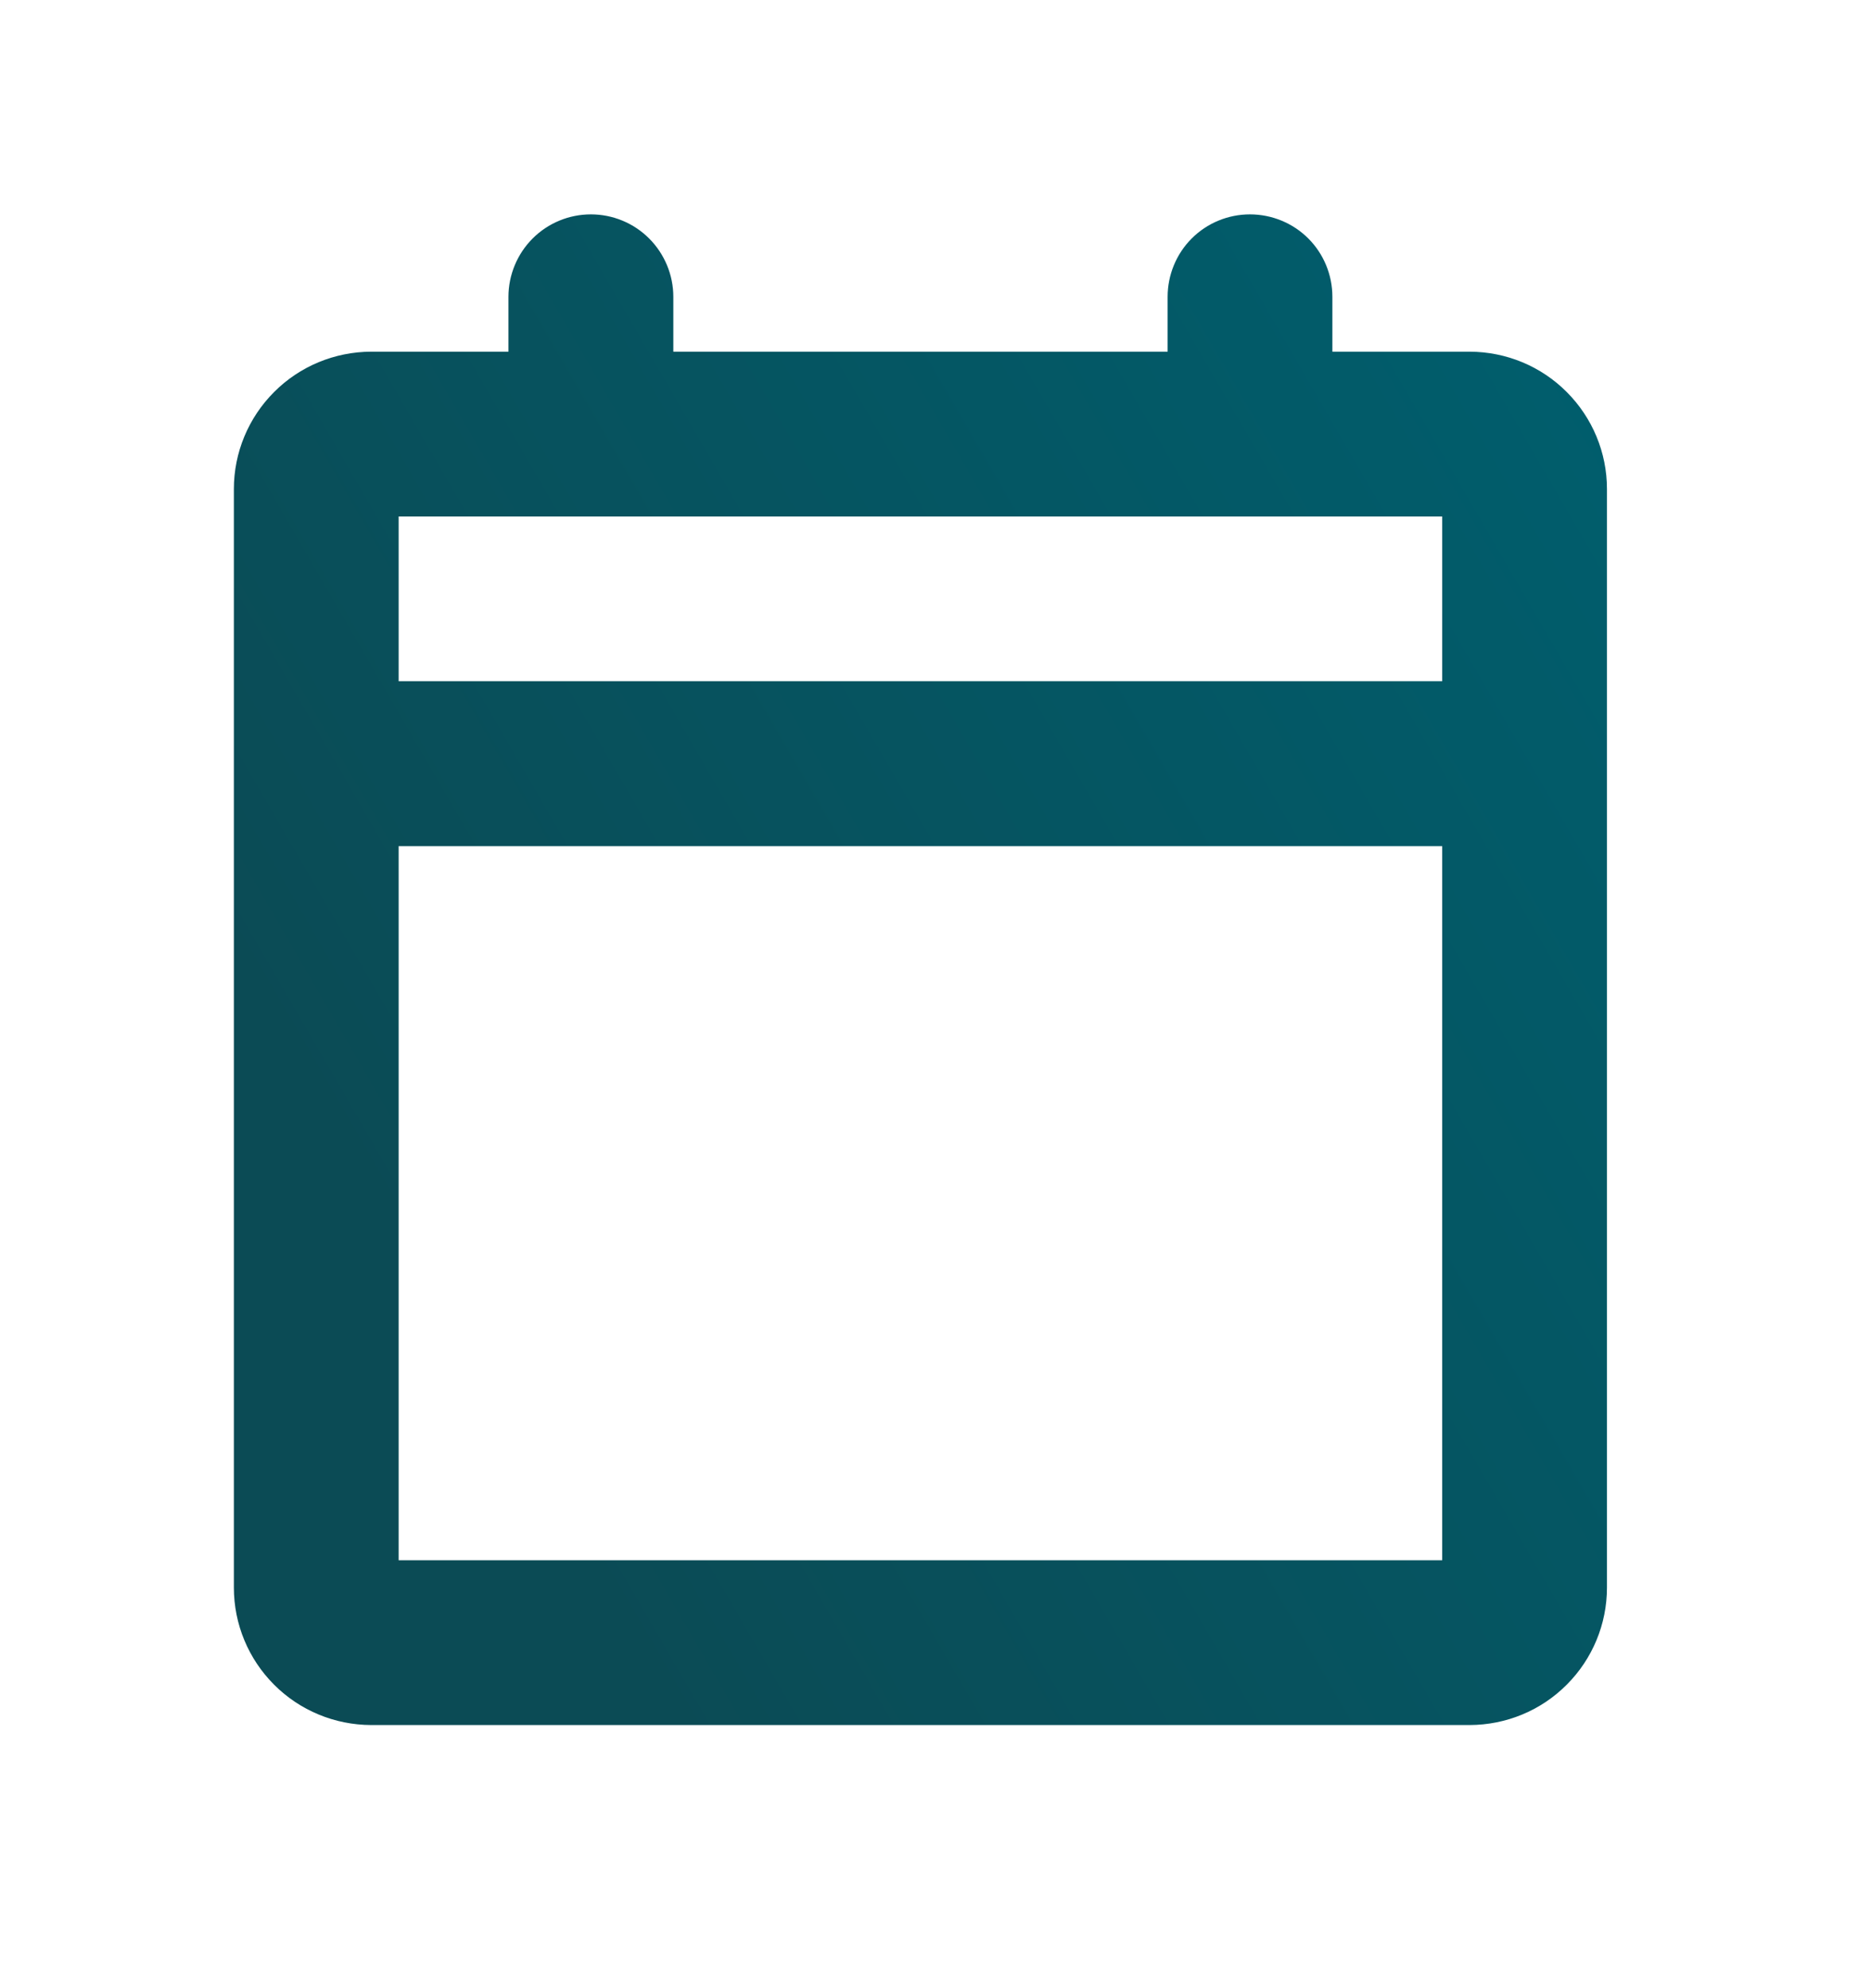 <svg width="16" height="17" viewBox="0 0 16 17" fill="none" xmlns="http://www.w3.org/2000/svg">
<path d="M12.568 3.007H11.394V2.538C11.394 2.351 11.32 2.171 11.188 2.039C11.056 1.907 10.876 1.833 10.689 1.833C10.502 1.833 10.323 1.907 10.191 2.039C10.059 2.171 9.985 2.351 9.985 2.538V3.007H5.758V2.538C5.758 2.351 5.683 2.171 5.551 2.039C5.419 1.907 5.24 1.833 5.053 1.833C4.866 1.833 4.687 1.907 4.555 2.039C4.423 2.171 4.348 2.351 4.348 2.538V3.007H3.174C2.863 3.008 2.564 3.131 2.344 3.352C2.124 3.572 2 3.87 2 4.181V13.575C2 13.887 2.124 14.185 2.344 14.405C2.564 14.626 2.863 14.749 3.174 14.75H12.568C12.88 14.749 13.178 14.626 13.398 14.405C13.618 14.185 13.742 13.887 13.742 13.575V4.181C13.742 3.87 13.618 3.572 13.398 3.352C13.178 3.131 12.88 3.008 12.568 3.007ZM12.333 4.416V5.825H3.409V4.416H12.333ZM3.409 13.341V7.235H12.333V13.341H3.409Z" fill="url(#paint0_linear_777_54331)"/>
<defs>
<linearGradient id="paint0_linear_777_54331" x1="12.067" y1="0.05" x2="-0.579" y2="7.384" gradientUnits="userSpaceOnUse">
<stop stop-color="#005E6D"/>
<stop offset="0.882" stop-color="#0B4B55"/>
</linearGradient>
</defs>
</svg>
